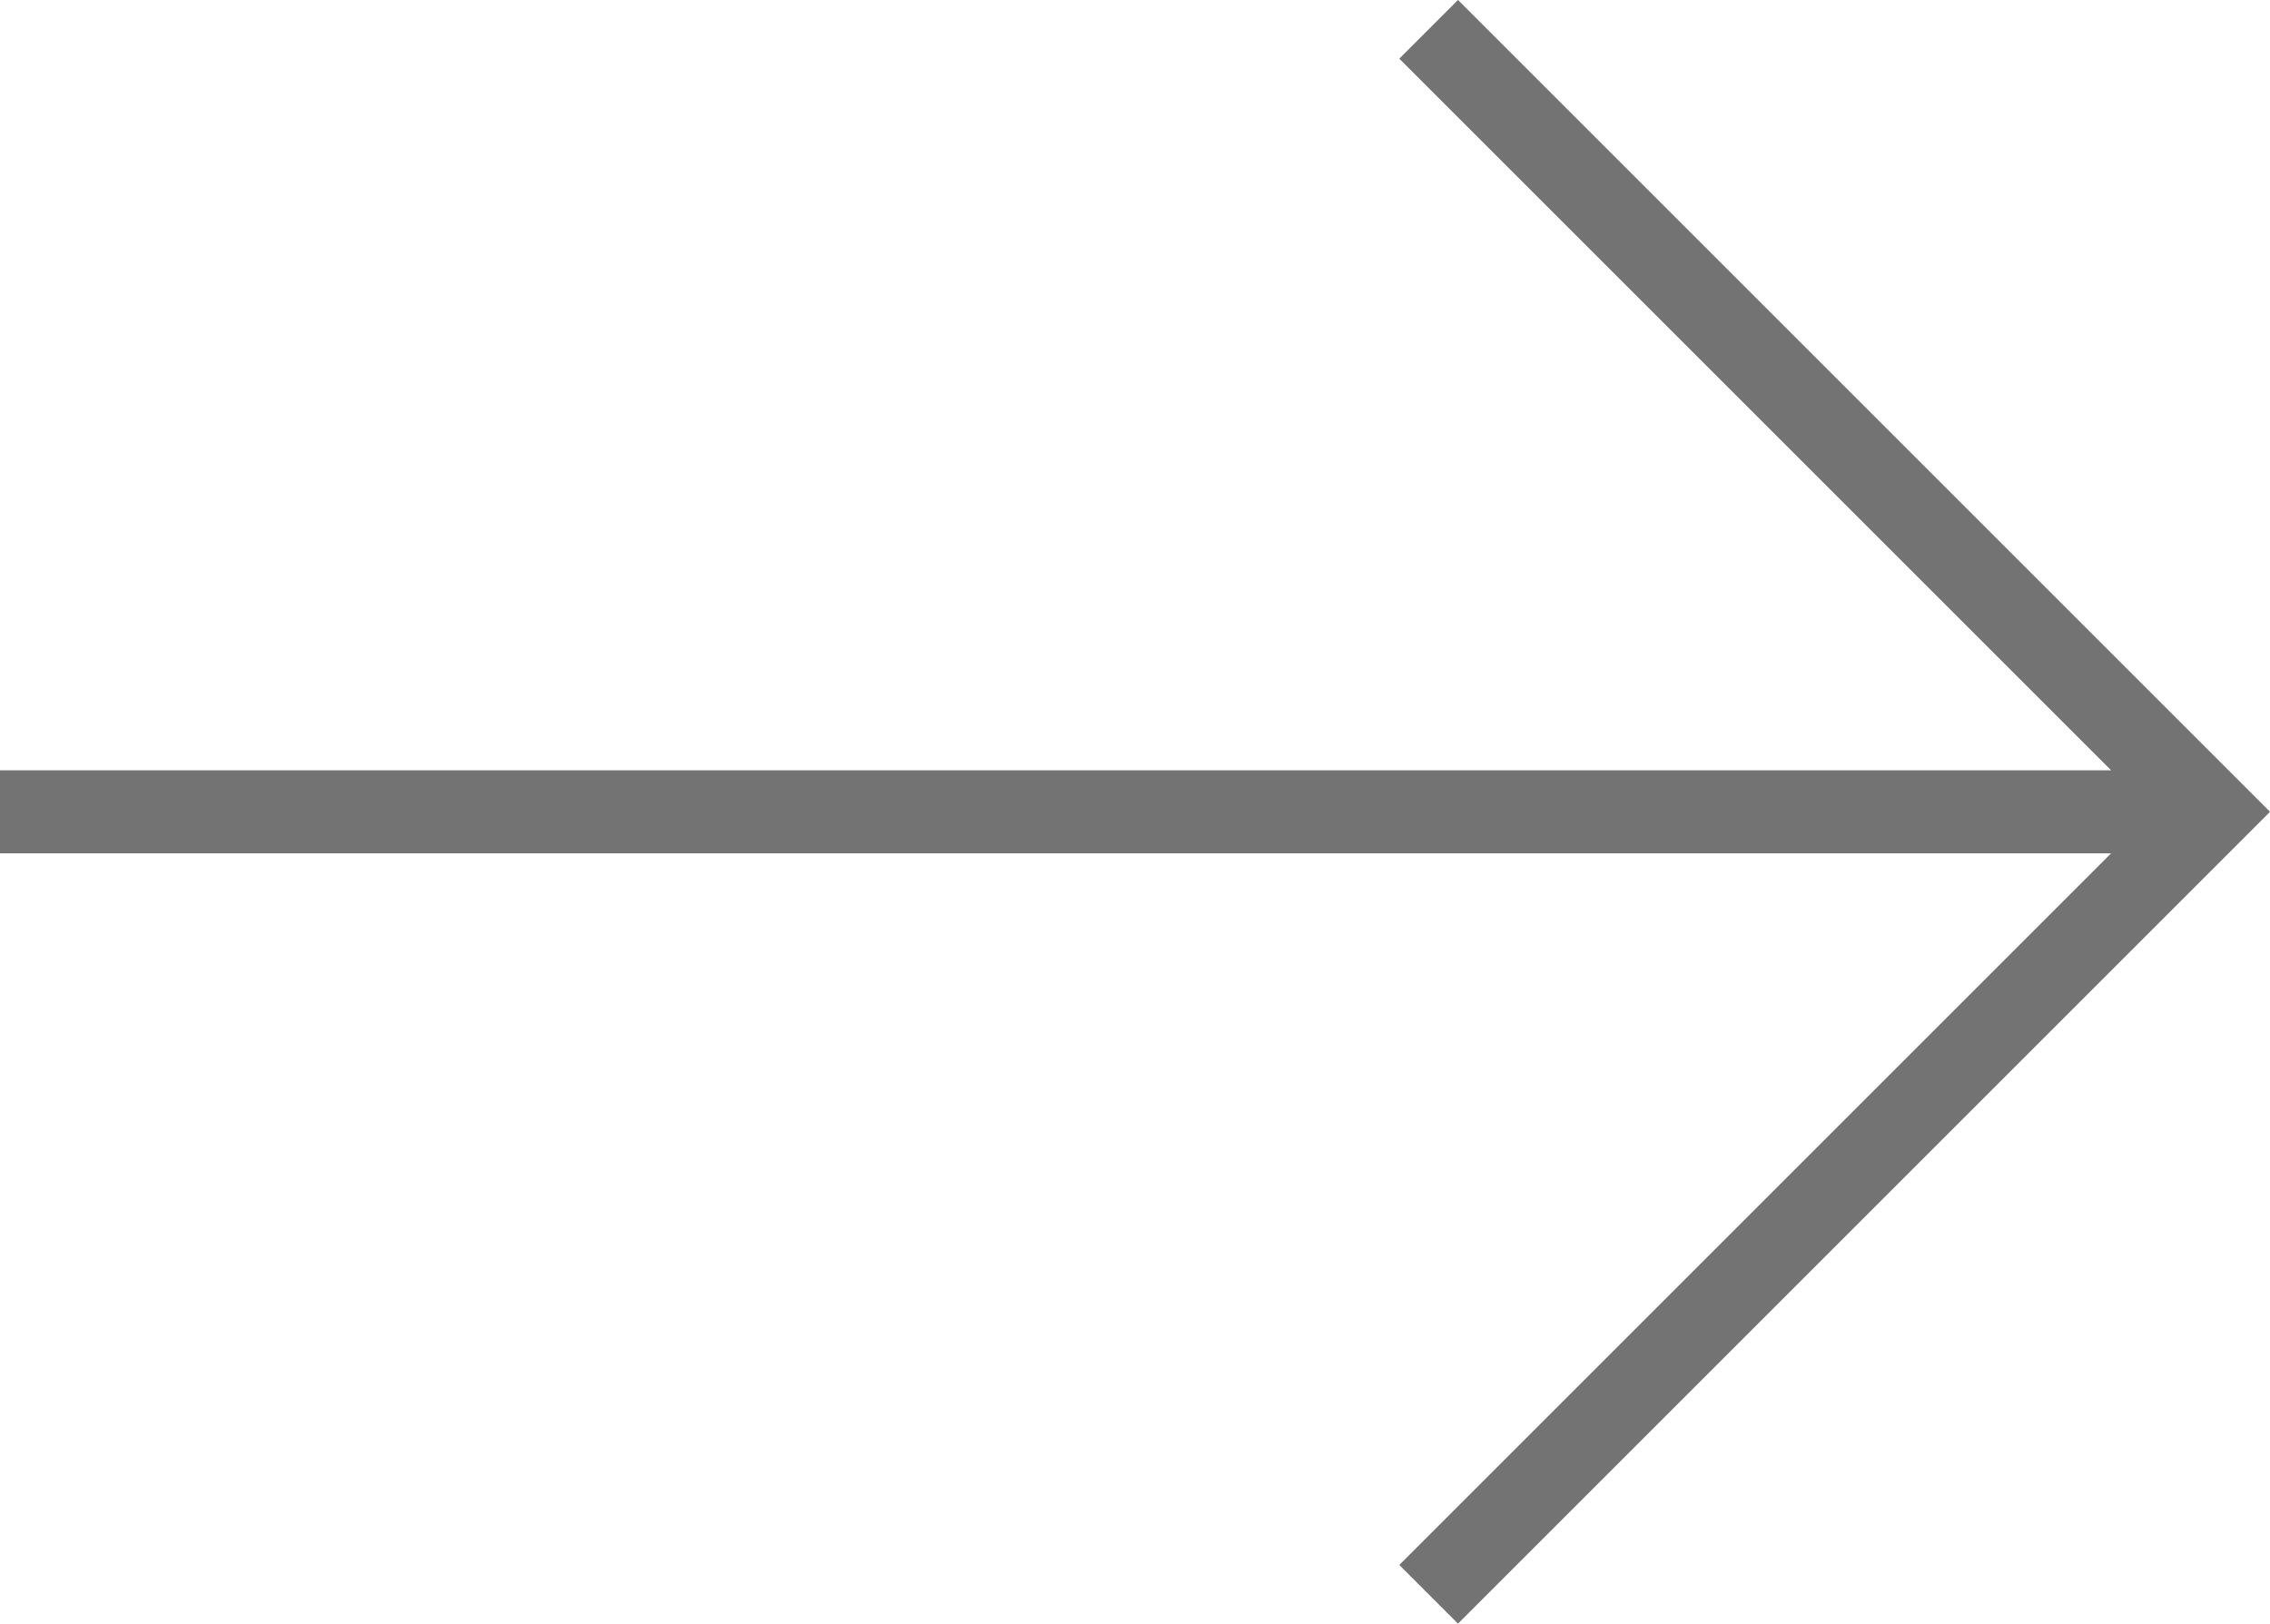 <svg id="Elemente" xmlns="http://www.w3.org/2000/svg" xmlns:xlink="http://www.w3.org/1999/xlink" width="41.01" height="29.34" viewBox="0 0 41.01 29.34"><defs><style>.cls-1,.cls-3{fill:none;}.cls-2{clip-path:url(#clip-path);}.cls-3{stroke:#737373;stroke-width:1.5px;}</style><clipPath id="clip-path"><rect class="cls-1" width="41.01" height="29.34"/></clipPath></defs><g class="cls-2"><line class="cls-3" y1="14.67" x2="40" y2="14.67"/><polyline class="cls-3" points="25.81 28.81 39.95 14.67 25.81 0.53"/></g></svg>